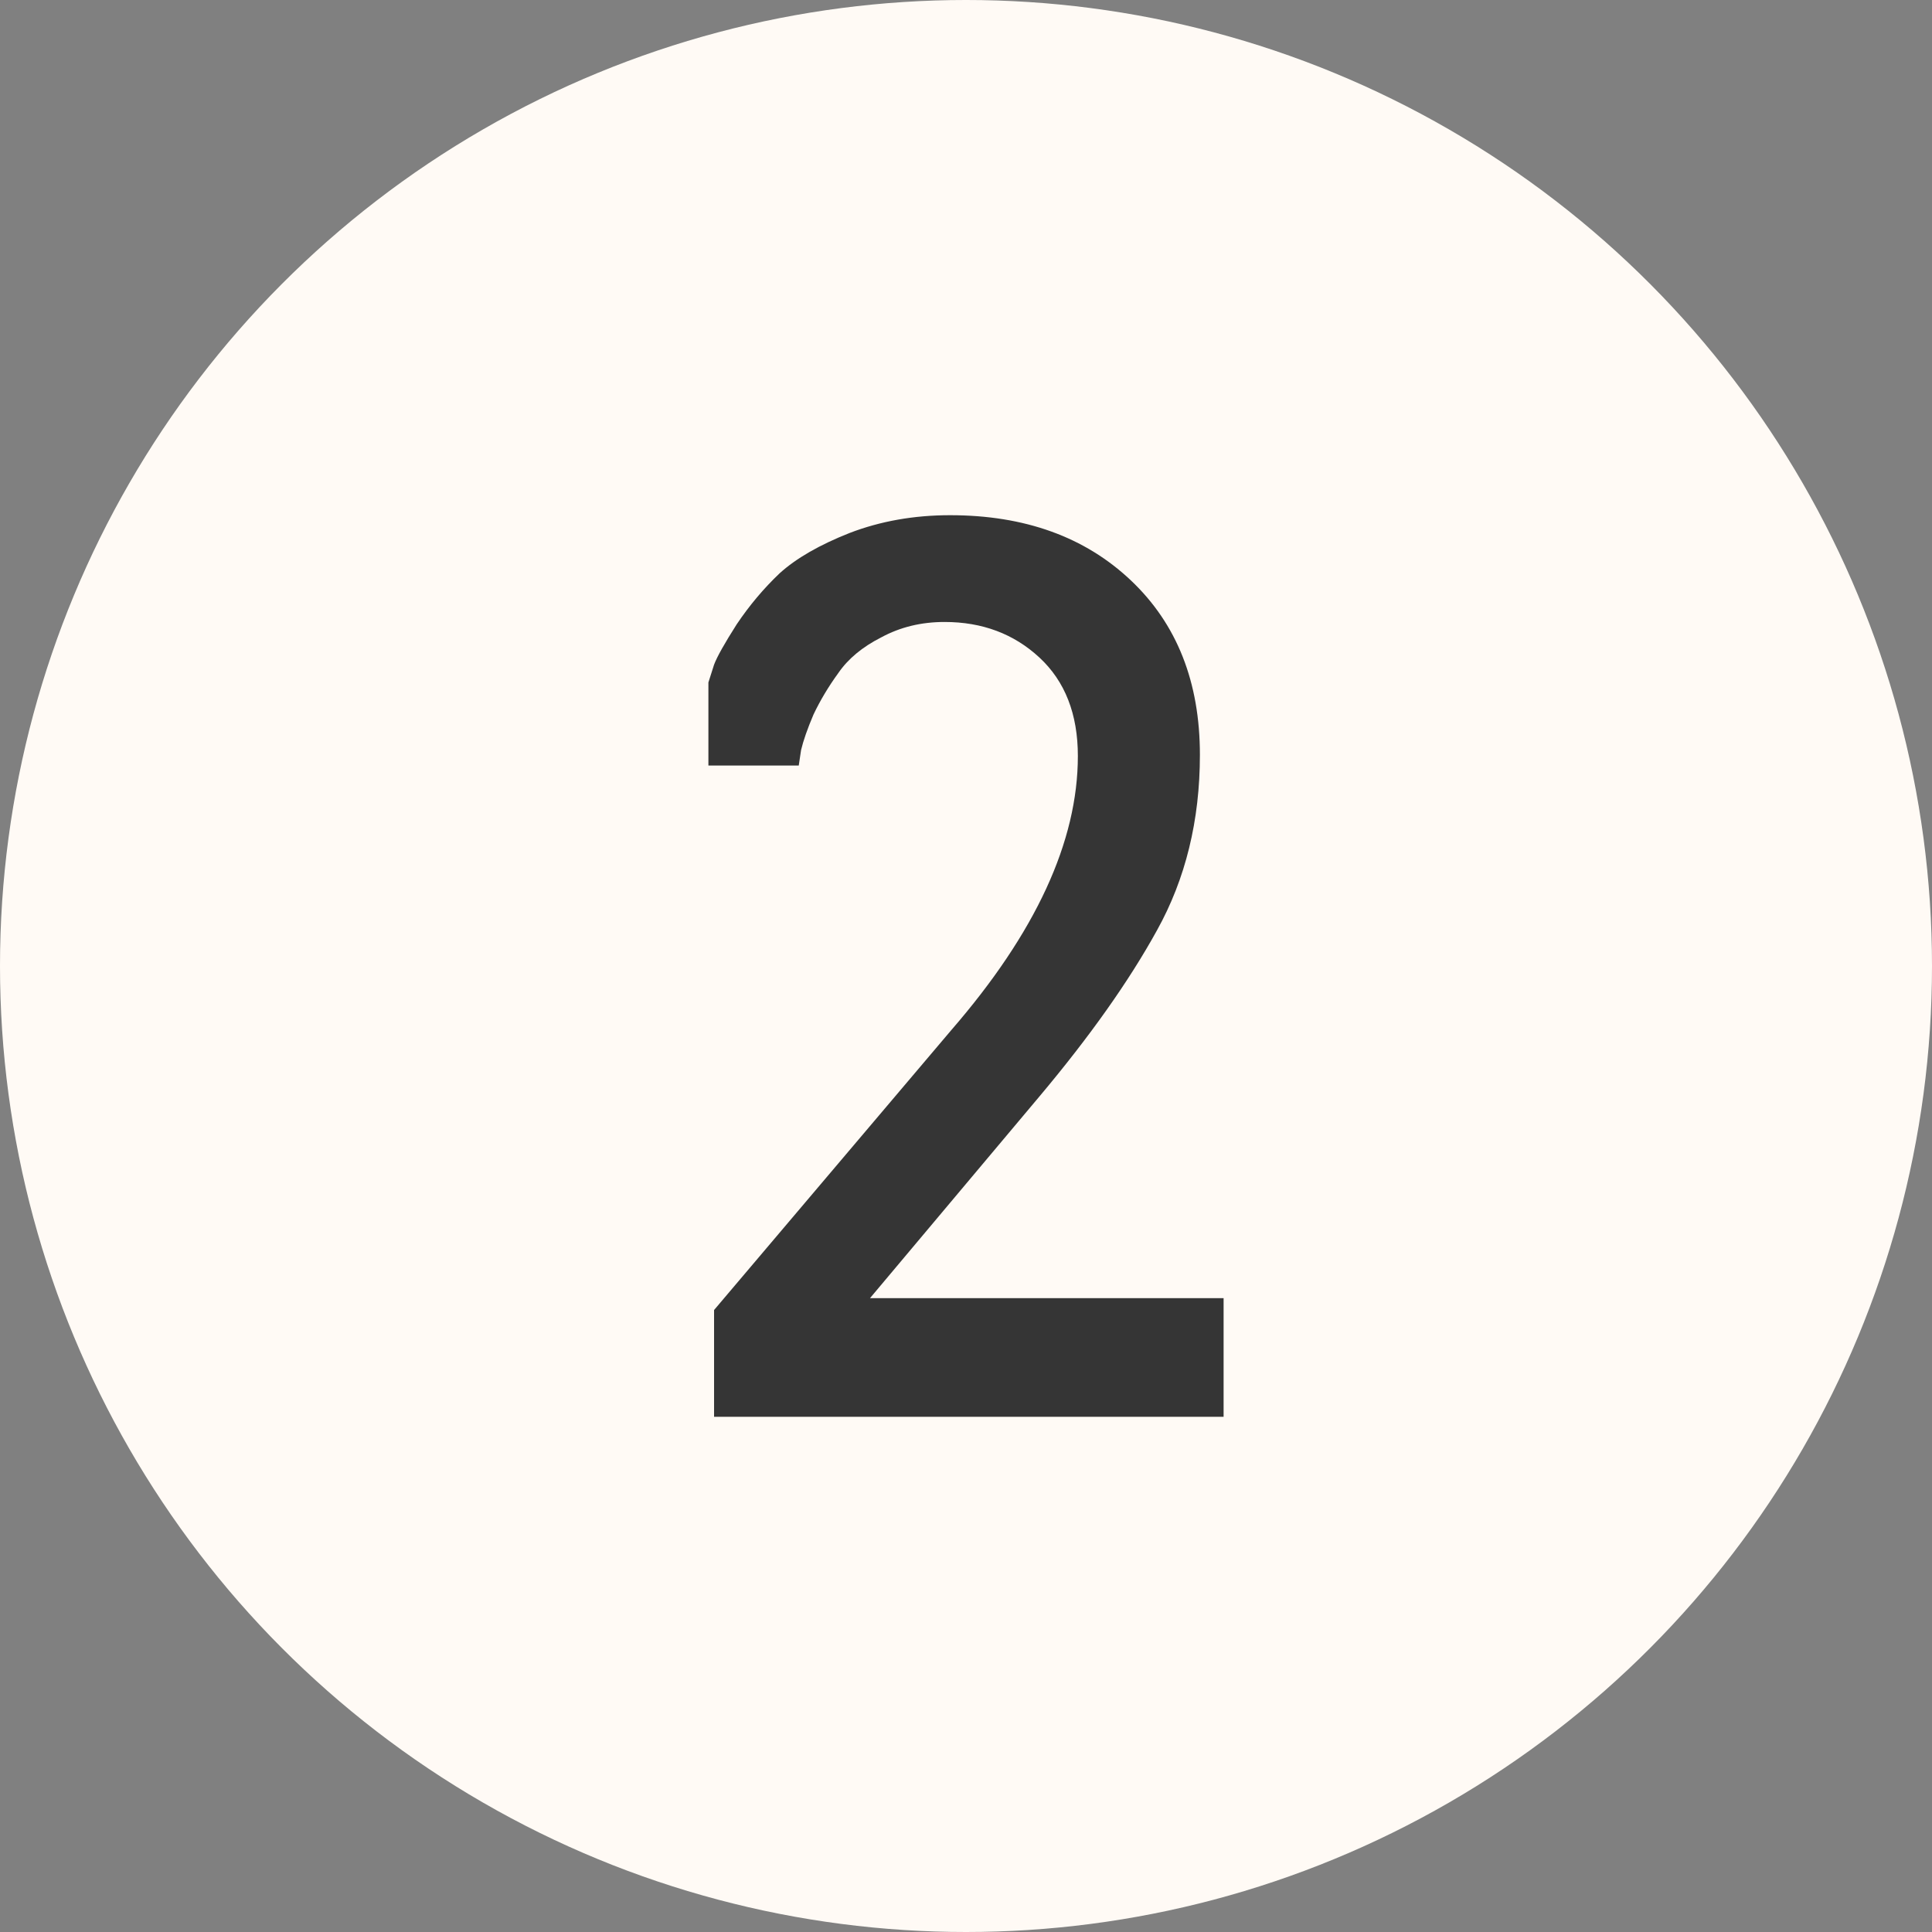<?xml version="1.0" encoding="UTF-8"?> <svg xmlns="http://www.w3.org/2000/svg" width="30" height="30" viewBox="0 0 30 30" fill="none"><rect x="0" y="0" width="30" height="30" fill="#808080" stroke="none"/> <circle cx="15" cy="15" r="15" fill="#FFFAF5"></circle> <path d="M19 20.158V22H11.088V20.342L14.772 15.995C16.082 14.484 16.737 13.066 16.737 11.739C16.737 11.089 16.538 10.579 16.14 10.21C15.743 9.842 15.252 9.658 14.667 9.658C14.304 9.658 13.977 9.738 13.684 9.897C13.392 10.045 13.17 10.229 13.018 10.45C12.866 10.659 12.737 10.874 12.632 11.095C12.538 11.316 12.474 11.5 12.439 11.647L12.403 11.887H11V10.597C11.023 10.524 11.053 10.432 11.088 10.321C11.134 10.198 11.252 9.989 11.439 9.695C11.637 9.4 11.86 9.136 12.105 8.903C12.363 8.669 12.725 8.461 13.193 8.276C13.672 8.092 14.193 8 14.754 8C15.912 8 16.848 8.338 17.561 9.013C18.275 9.689 18.632 10.591 18.632 11.721C18.632 12.74 18.409 13.649 17.965 14.447C17.532 15.233 16.924 16.093 16.14 17.026L13.509 20.158H19Z" fill="#353535"></path> </svg> 